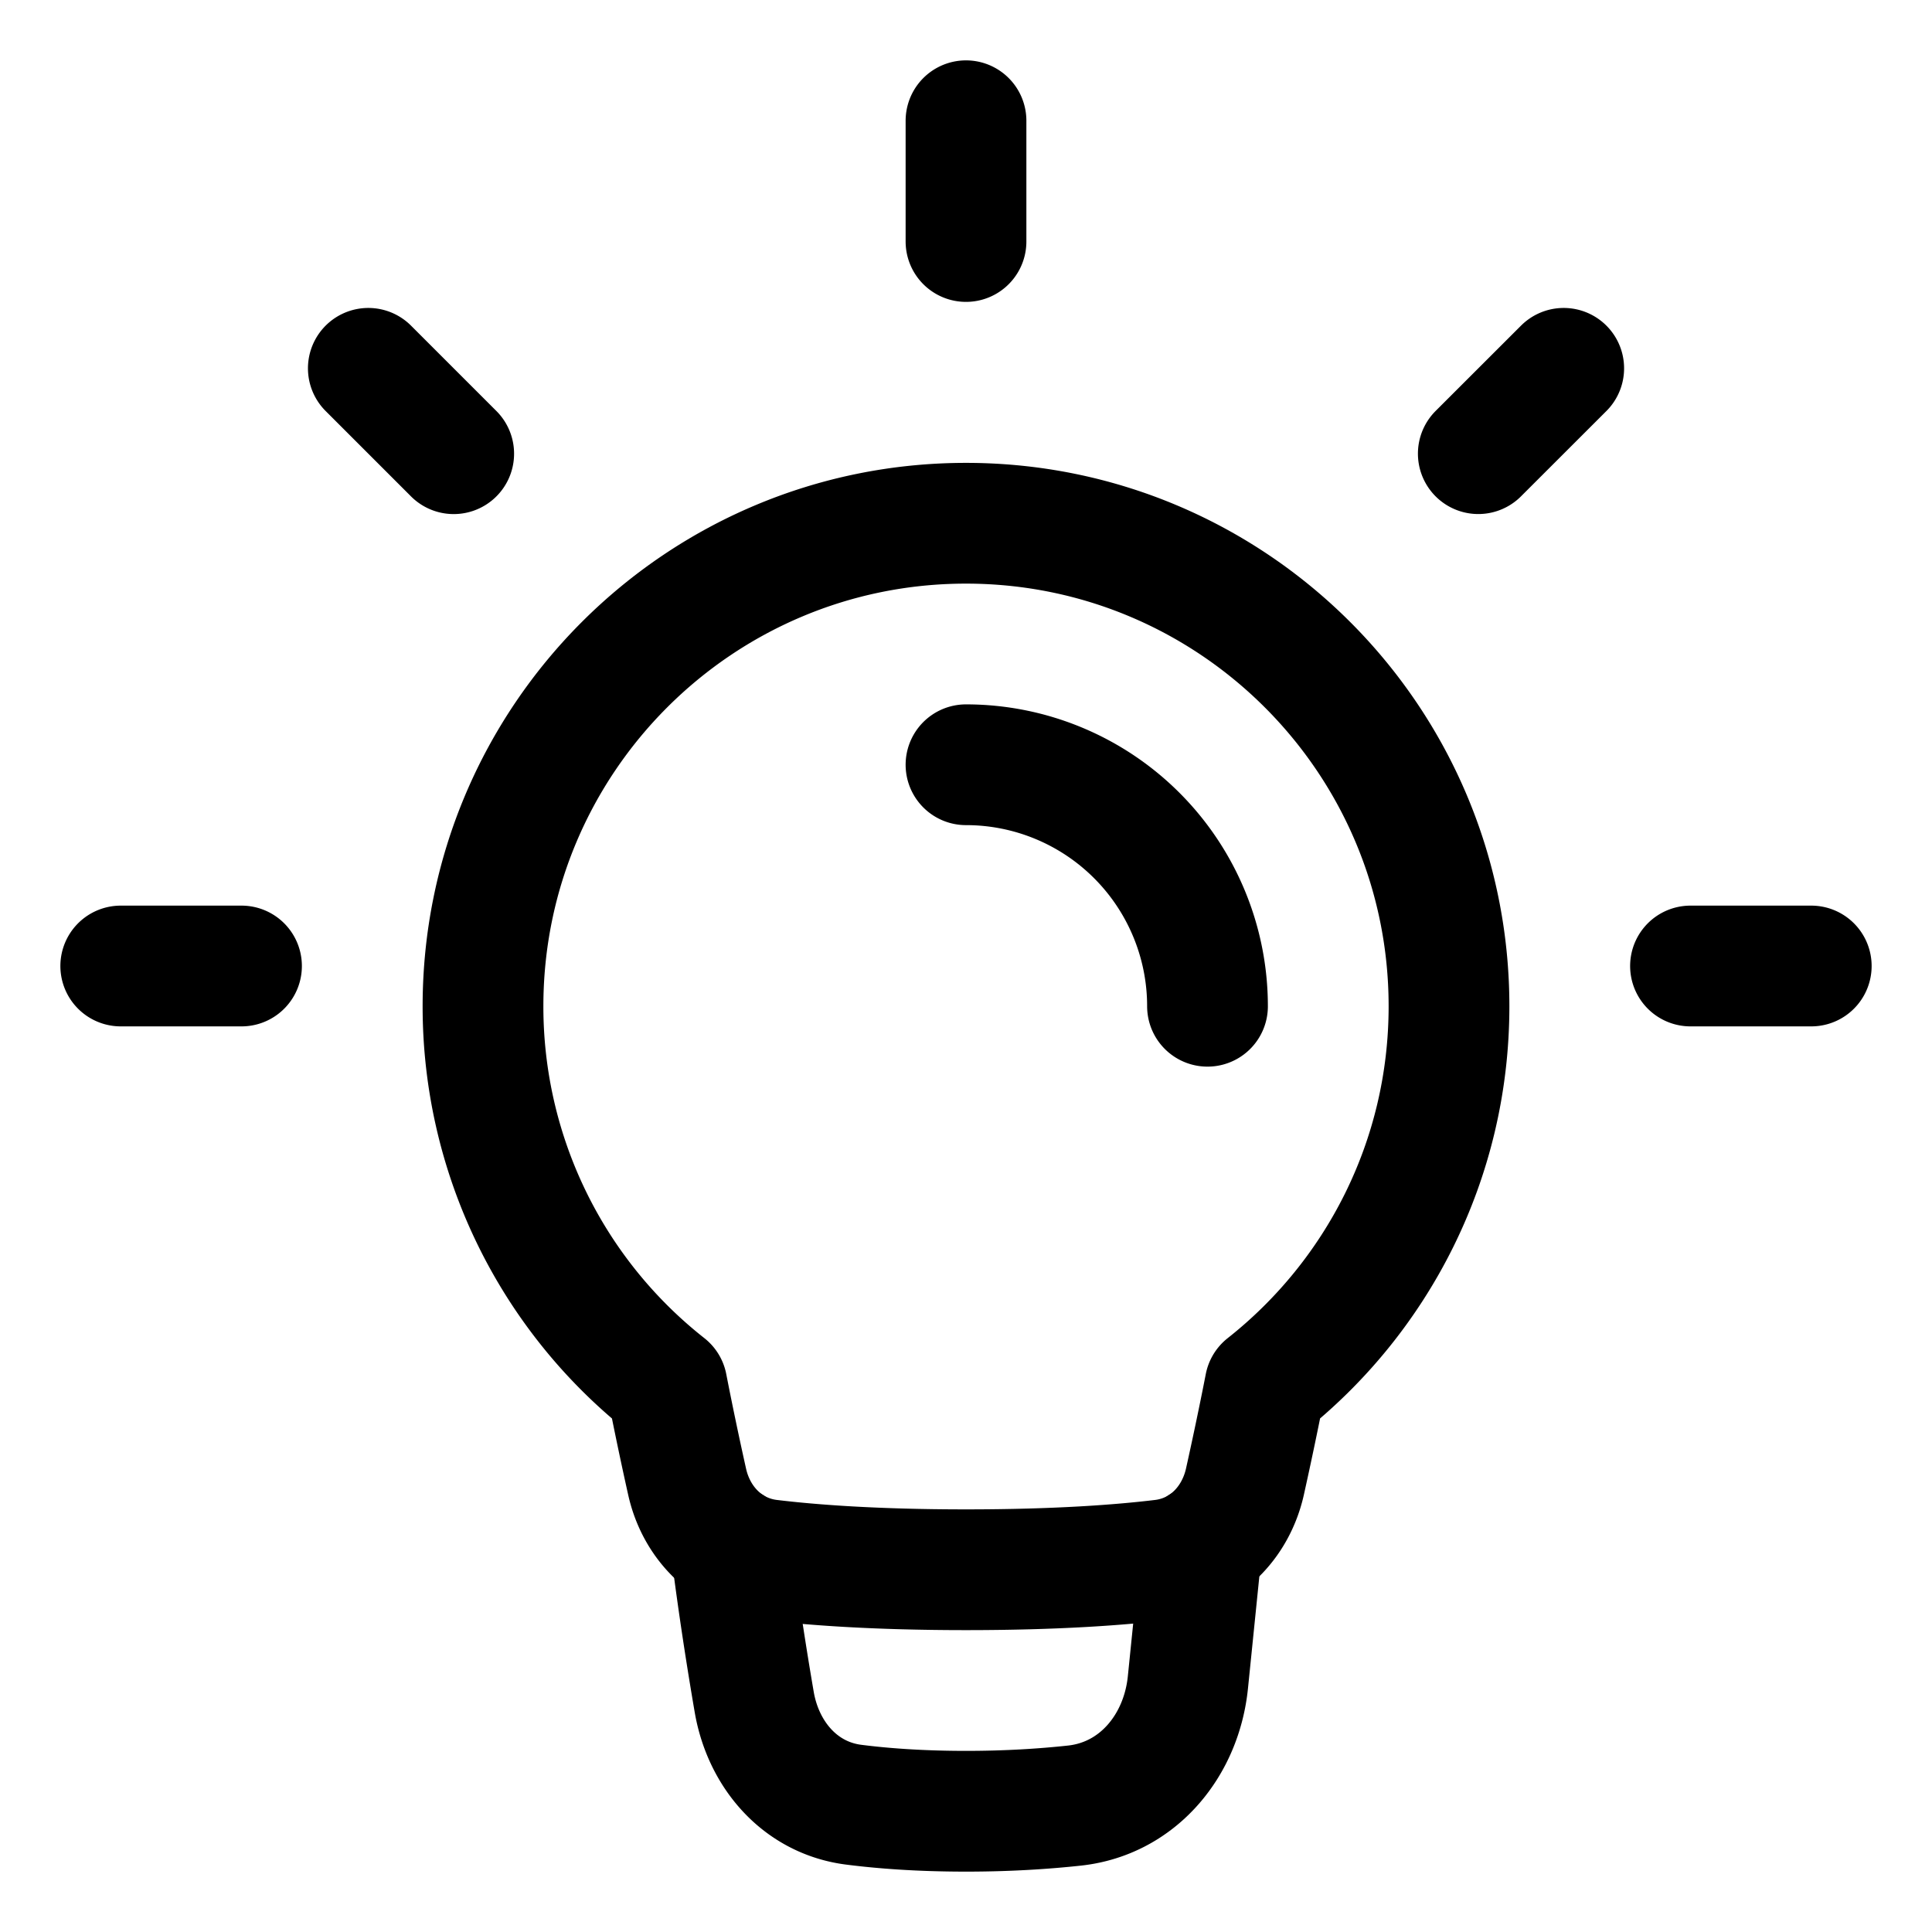 <svg xmlns="http://www.w3.org/2000/svg" fill="none" viewBox="0 0 48 48" stroke-width="3"><path stroke="currentColor" stroke-linecap="round" stroke-linejoin="round" d="M6 24H3m42 0h-3M24 6V3m-12.728 8.272L9.151 9.151m27.577 2.12l2.122-2.12M16.57 34.423A11.979 11.979 0 0 1 12 25c0-6.627 5.373-12 12-12s12 5.373 12 12c0 3.822-1.787 7.227-4.57 9.424-.174.89-.351 1.717-.5 2.388-.23 1.027-1.008 1.817-2.052 1.943-1.043.126-2.623.245-4.878.245s-3.835-.119-4.878-.245c-1.044-.126-1.823-.916-2.051-1.943a91.861 91.861 0 0 1-.5-2.388z"/><path stroke="currentColor" stroke-linecap="round" stroke-linejoin="round" d="M18.16 38.413c.18 1.442.396 2.81.578 3.872.226 1.315 1.146 2.383 2.47 2.552.726.093 1.652.163 2.792.163 1.048 0 1.95-.06 2.698-.141 1.571-.172 2.655-1.488 2.815-3.06l.345-3.398M30 25a6 6 0 0 0-6-6"/></svg>